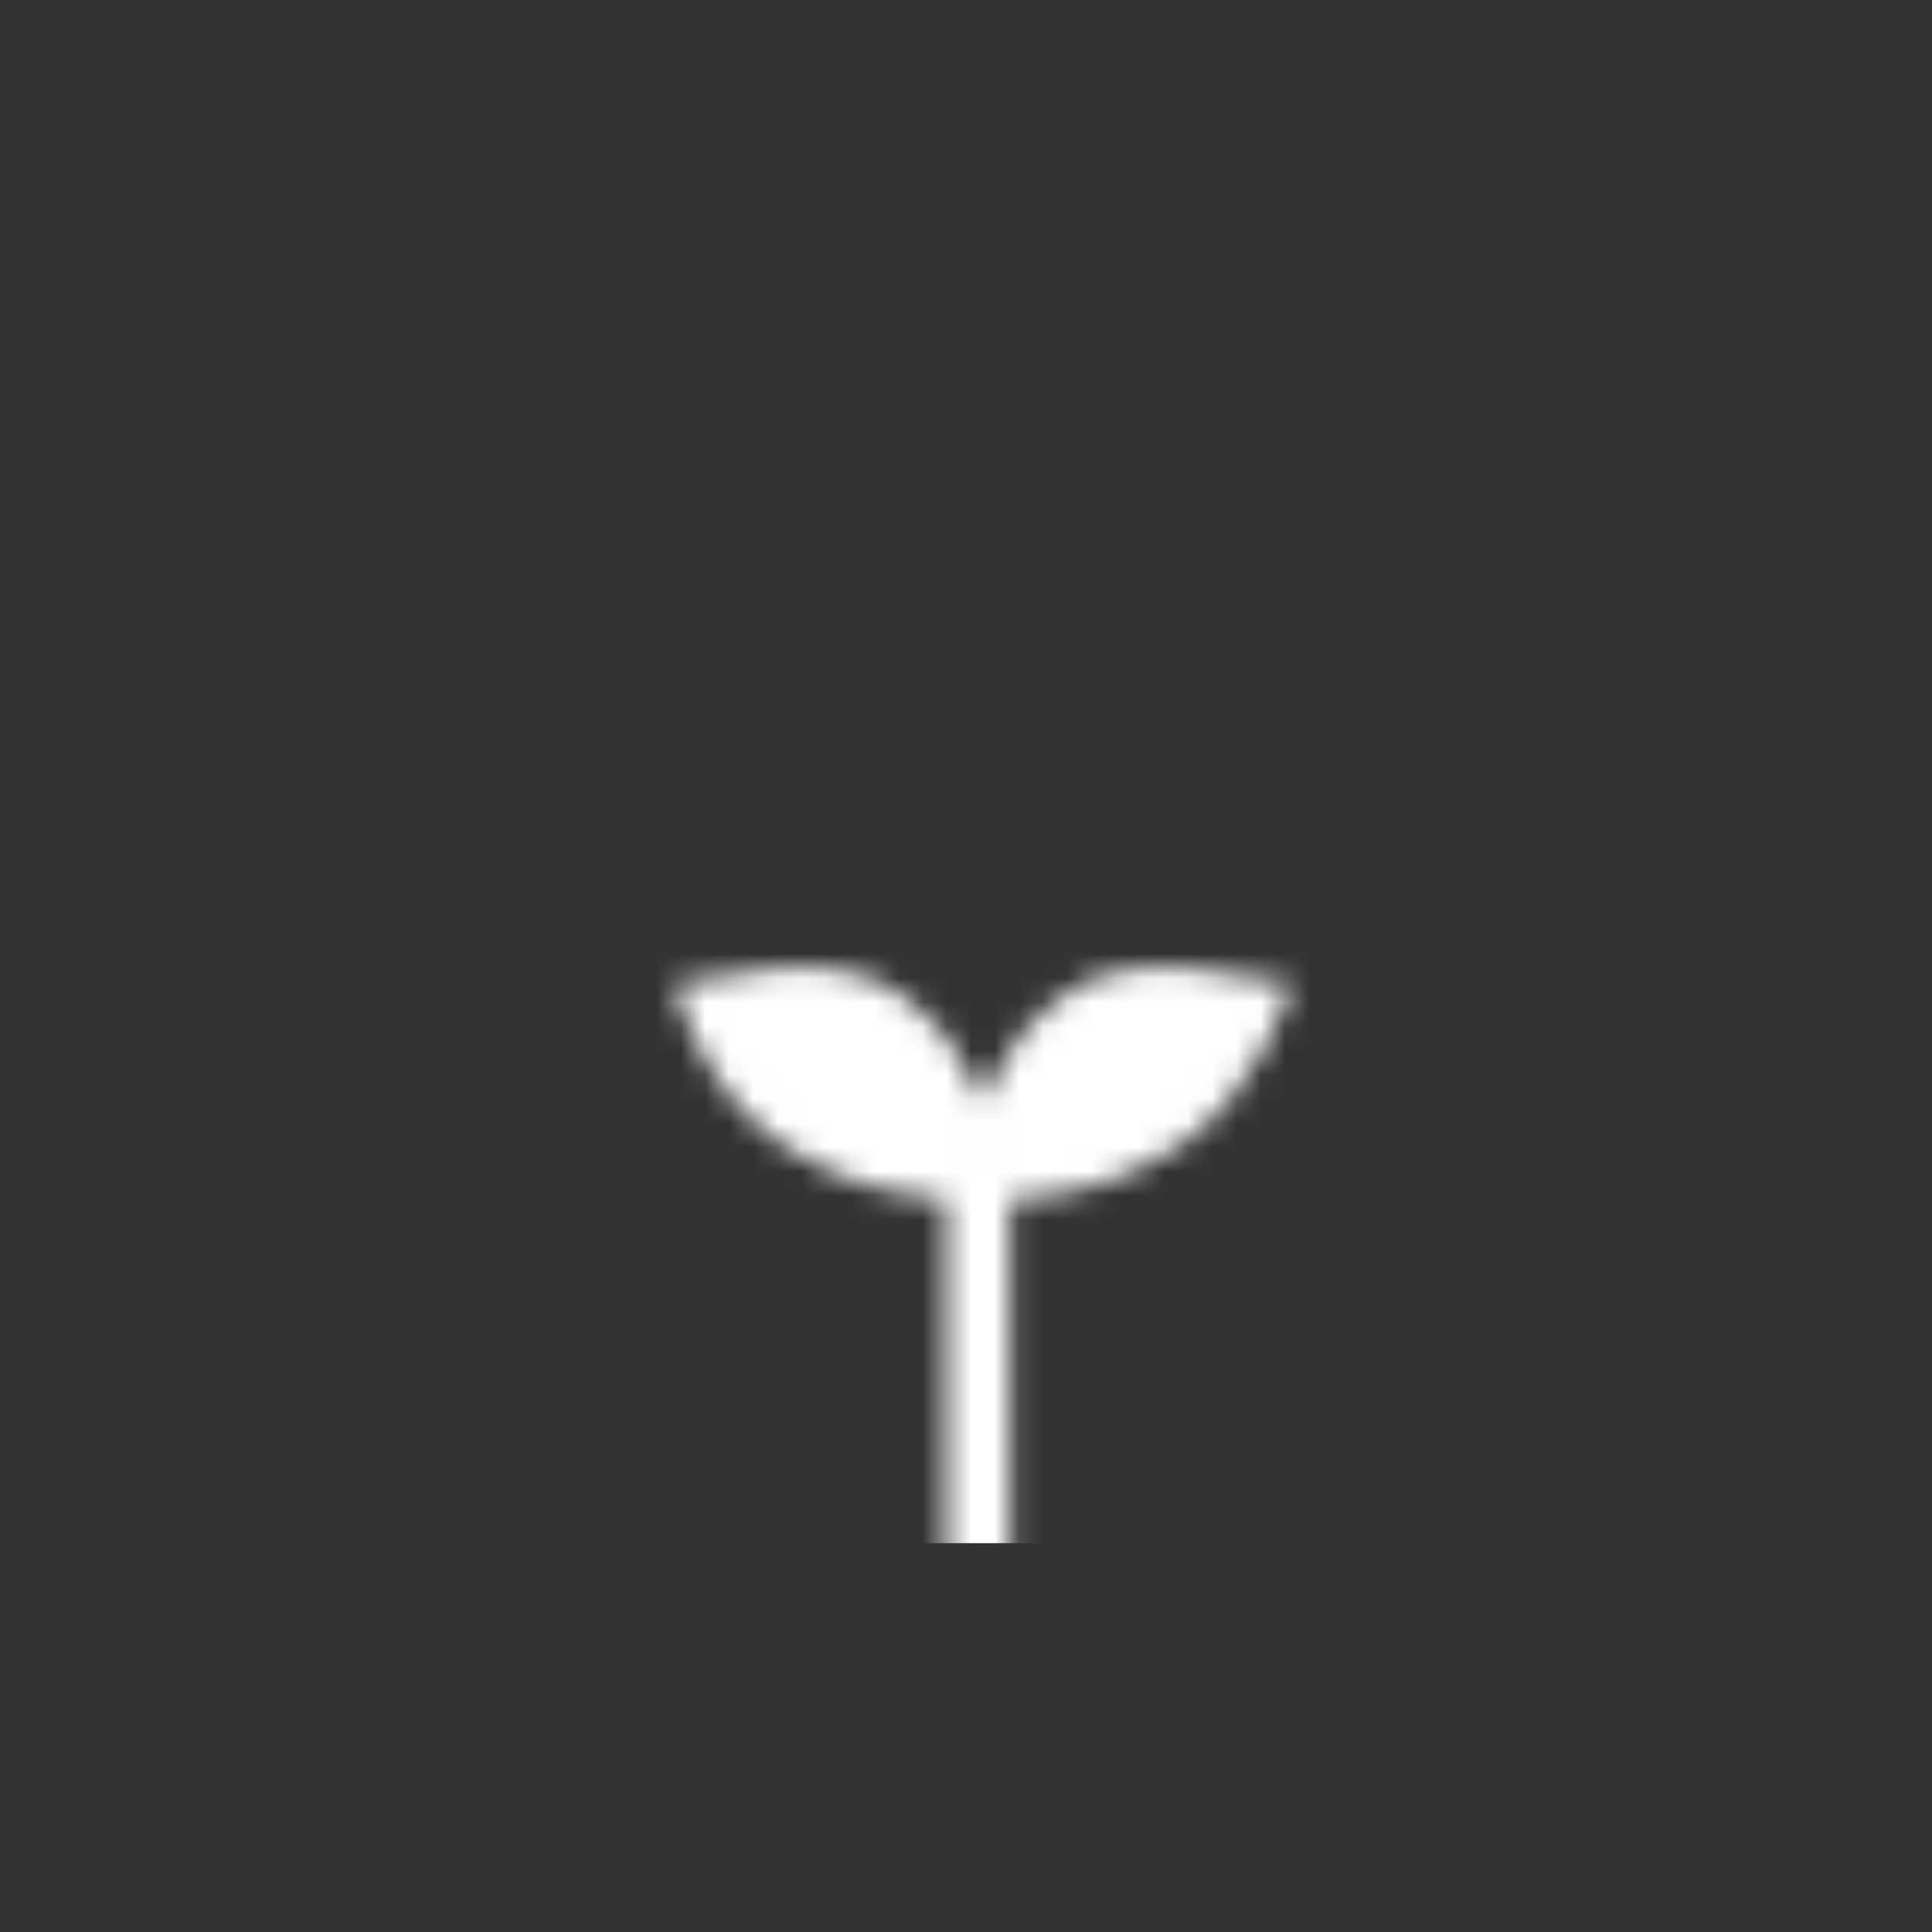 <?xml version="1.0" encoding="utf-8"?>
<!-- Generator: Adobe Illustrator 27.1.1, SVG Export Plug-In . SVG Version: 6.00 Build 0)  -->
<svg version="1.1" id="レイヤー_1" xmlns="http://www.w3.org/2000/svg" xmlns:xlink="http://www.w3.org/1999/xlink" x="0px"
	 y="0px" viewBox="0 0 80 80" enable-background="new 0 0 80 80" xml:space="preserve">
<rect x="0" y="0" width="80" height="80" fill="#333333" stroke="none"/>
<defs>
	<filter id="Adobe_OpacityMaskFilter" filterUnits="userSpaceOnUse" x="17.7" y="2" width="50.6" height="76">
		<feFlood  style="flood-color:white;flood-opacity:1" result="back"/>
		<feBlend  in="SourceGraphic" in2="back" mode="normal"/>
	</filter>
</defs>
<mask maskUnits="userSpaceOnUse" x="17.7" y="2" width="50.6" height="76" id="SVGID_1_">
	<g filter="url(#Adobe_OpacityMaskFilter)">
		<g>
			<path d="M41.2,49.7c2.1-0.1,4.6-0.3,7.4-2.1c3.5-2.2,4.7-6.4,4.8-6.6c0-0.1,0-0.2,0-0.2c0-0.1-0.1-0.1-0.2-0.1
				c-0.6,0-1.3-0.1-2-0.3c-2.2-0.4-4.9-0.9-7.4,1c-1.8,1.3-2.8,3.4-3.4,5.1"/>
			<path d="M40.1,49.7c-2.1-0.1-4.6-0.3-7.4-2.1C29.2,45.4,28,41.2,28,41c0-0.1,0-0.2,0-0.2c0-0.1,0.1-0.1,0.2-0.1
				c0.6,0,1.3-0.1,2-0.3c2.2-0.4,4.9-0.9,7.4,1c1.8,1.3,2.8,3.4,3.4,5.1"/>
		</g>
		<line fill="none" stroke="#000000" stroke-width="2.639" stroke-miterlimit="10" x1="40.5" y1="47.2" x2="40.5" y2="65.7"/>
	</g>
</mask>
<g mask="url(#SVGID_1_)">
	<g>
		<g>
			<g>
				<path fill="#FFFFFF" d="M40.5,16c-11.9,0-22.8,9.7-22.8,21.6c0,6,3.6,11.5,7.9,15.6c1.2,1.1,2,2.1,2.7,3.1
					c1.3,1.9,2.1,3.7,2.5,4.9c0.6,1.8,2.3,2.7,4.2,2.7h11c1.9,0,3.6-1,4.2-2.7c0.4-1.1,1.2-2.9,2.5-4.9c0.7-1,1.5-2,2.7-3.1
					c4.3-4.1,7.9-9.7,7.9-15.6C63.3,25.7,52.4,16,40.5,16z"/>
			</g>
			<g>
				<path fill="#FFFFFF" d="M40.6,2C40.6,2,40.6,2,40.6,2c-0.5,0-1,0.2-1.3,0.5c-0.4,0.4-0.5,0.8-0.5,1.3l0,4.7c0,0.5,0.2,1,0.5,1.3
					c0.4,0.4,0.8,0.5,1.3,0.5c0,0,0,0,0,0c1,0,1.9-0.8,1.9-1.9l0-4.7c0-0.5-0.2-1-0.5-1.3C41.5,2.2,41.1,2,40.6,2z"/>
				<path fill="#FFFFFF" d="M55.7,5.4c-0.9-0.4-2-0.1-2.5,0.9l-2,4.2c-0.2,0.5-0.2,1-0.1,1.4c0.2,0.5,0.5,0.8,1,1.1l0.1-0.1L52.1,13
					c0.3,0.1,0.5,0.2,0.8,0.2c0.7,0,1.4-0.4,1.7-1.1l2-4.2c0.2-0.4,0.2-1,0.1-1.4C56.5,6,56.2,5.6,55.7,5.4z"/>
				<path fill="#FFFFFF" d="M67.9,15c-0.3-0.4-0.8-0.6-1.3-0.7c-0.5-0.1-1,0.1-1.4,0.4l-3.6,3C61.2,18,61,18.5,61,19
					c-0.1,0.5,0.1,1,0.4,1.4c0.3,0.4,0.8,0.6,1.3,0.7c0.1,0,0.1,0,0.2,0c0.4,0,0.8-0.1,1.2-0.4l3.6-3c0.4-0.3,0.6-0.8,0.7-1.3
					C68.4,15.9,68.2,15.4,67.9,15z"/>
			</g>
		</g>
		<path fill="#FFFFFF" d="M47.6,68.3H33.4c-1.4,0-2.5,1.3-2.5,2.6c0,1.4,1.1,2.6,2.5,2.6h0.5c-0.6,0.5-1,1.2-1,2
			c0,1.4,1.1,2.4,2.5,2.4h10.4c1.4,0,2.5-1.1,2.5-2.4c0-0.8-0.4-1.5-1-2h0.5c1.4,0,2.5-1.3,2.5-2.6C50.1,69.6,49,68.3,47.6,68.3z"/>
	</g>
</g>
</svg>
